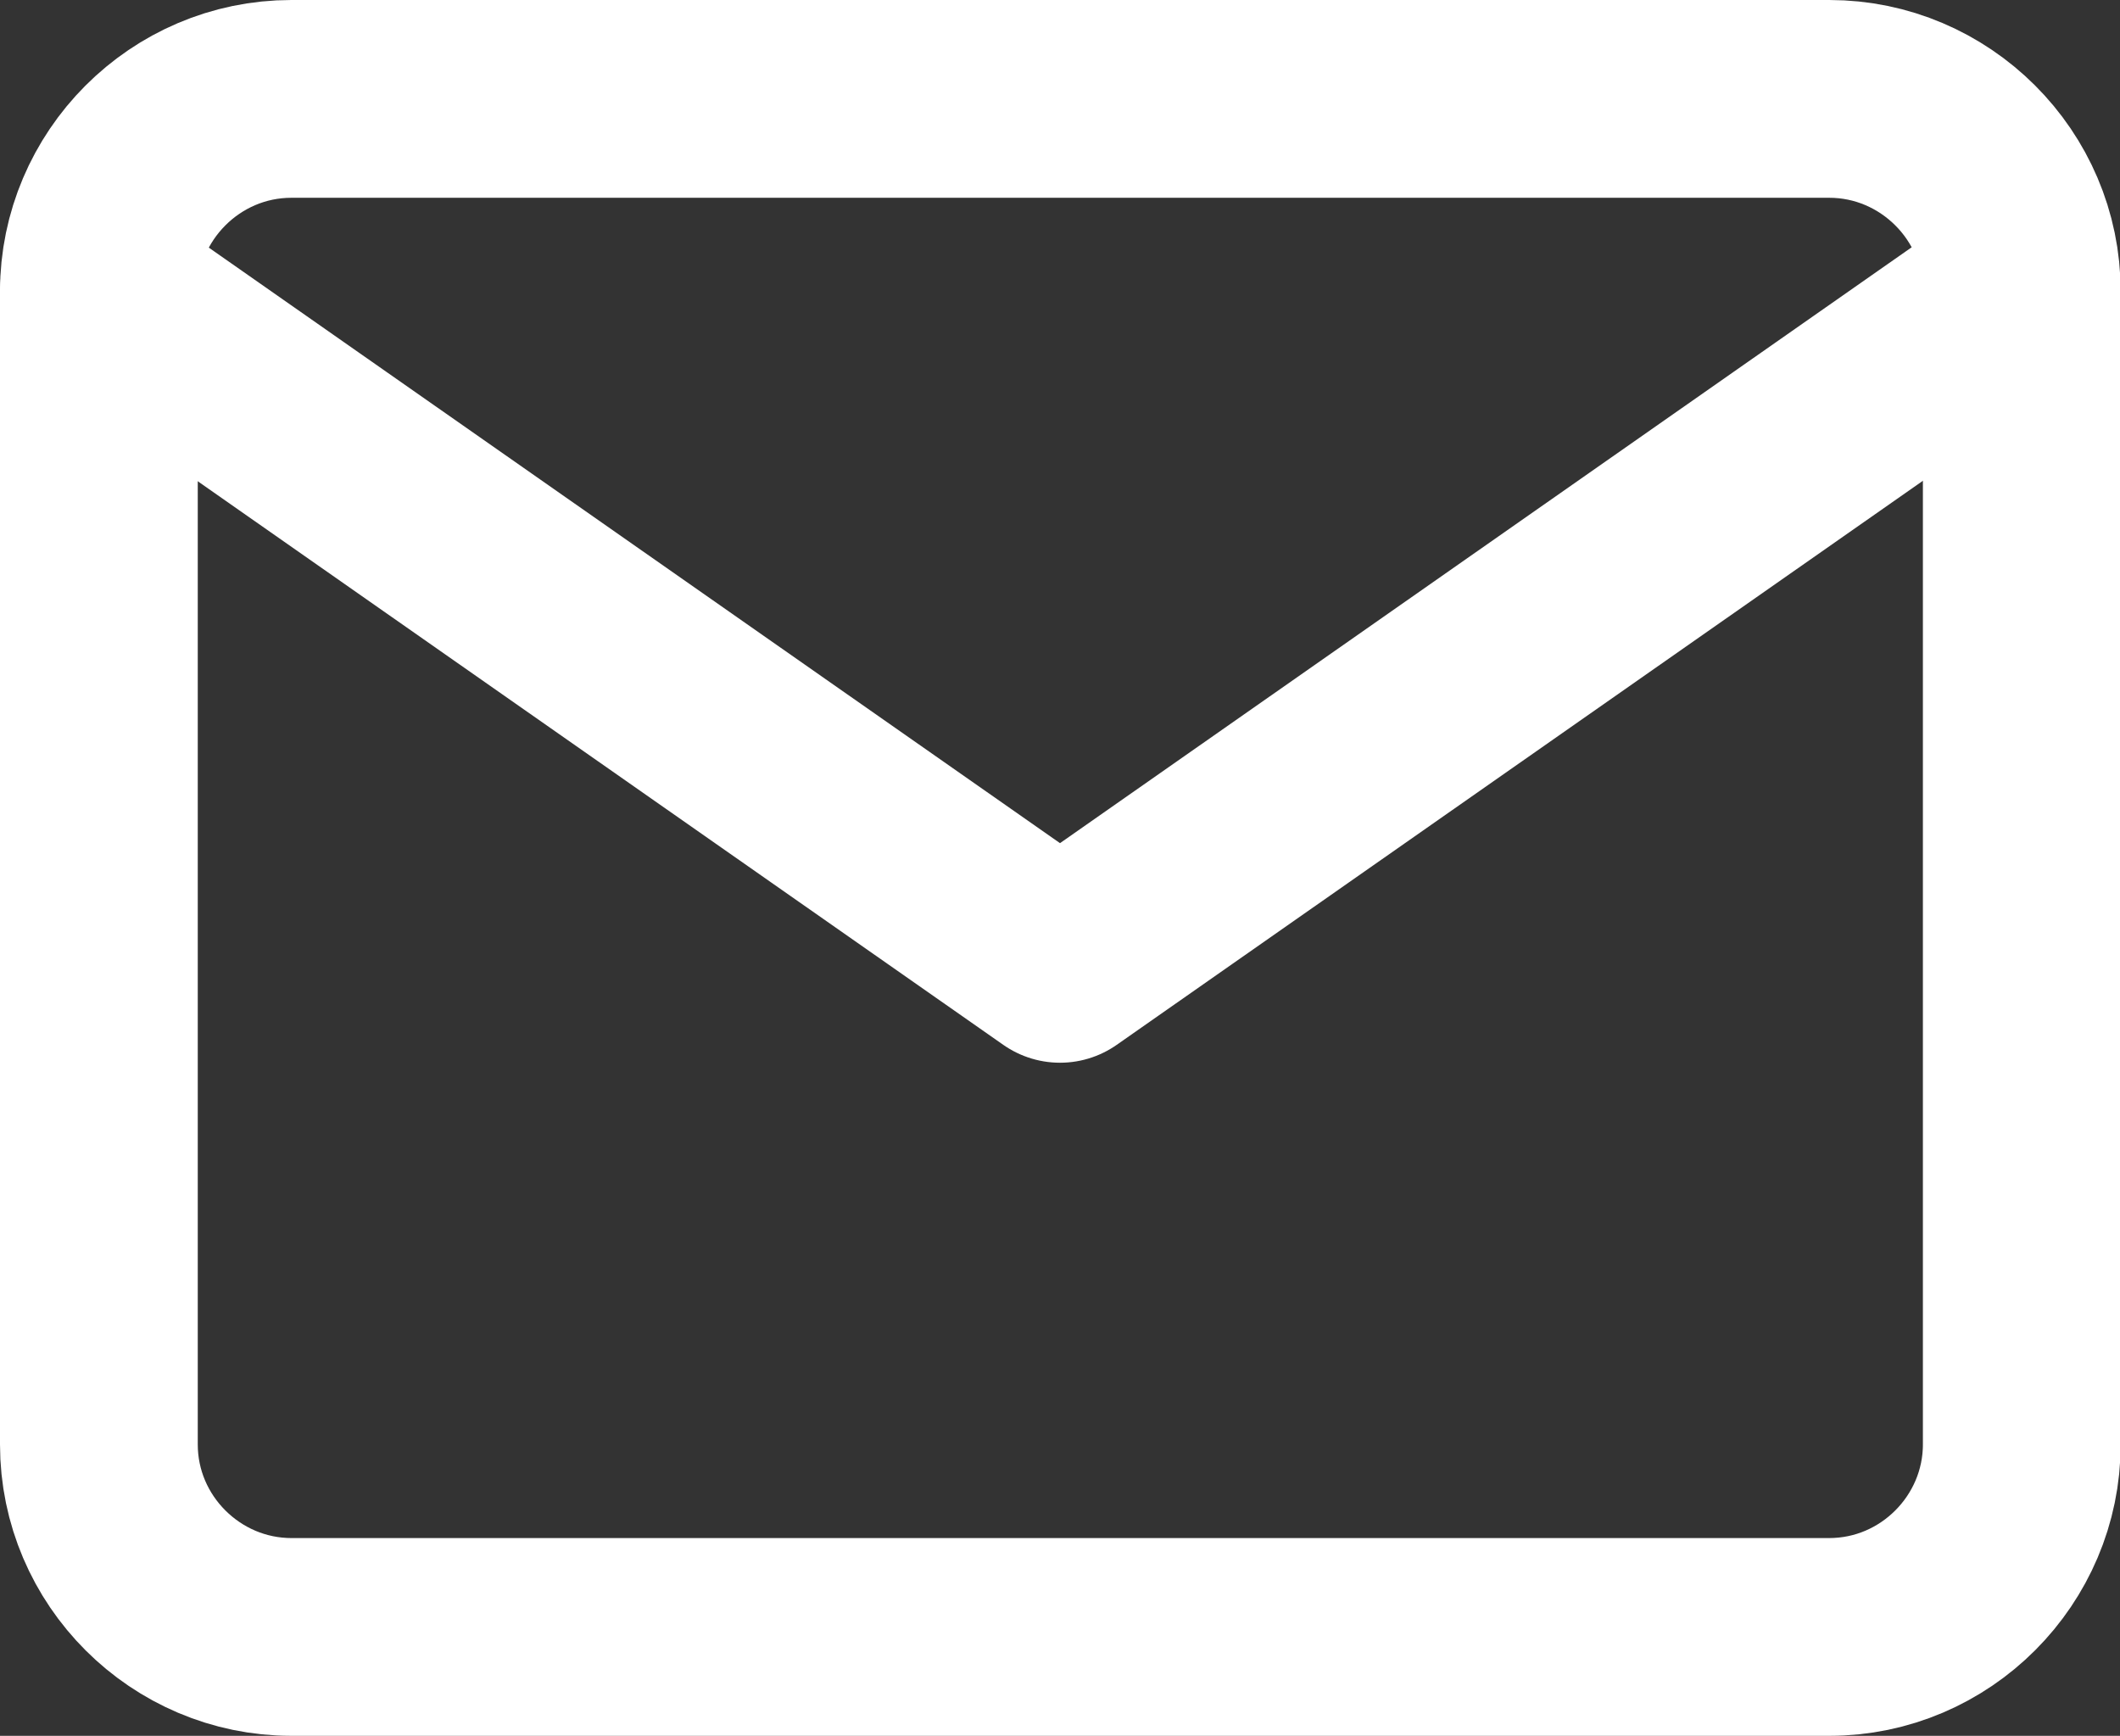 <?xml version="1.0" encoding="UTF-8"?>
<svg id="shapes" xmlns="http://www.w3.org/2000/svg" viewBox="0 0 32.16 26.33">
  <rect x="0" y="0" width="32.16" height="26.33" fill="#333333" stroke="none"/>
  <defs>
    <style>
      .cls-1 {
        fill: none;
        stroke: #fff;
        stroke-linecap: round;
        stroke-linejoin: round;
        stroke-width: 3px;
      }
    </style>
  </defs>
  <path class="cls-1" d="m4.42,1.5h23.33c1.6,0,2.92,1.31,2.92,2.92v17.49c0,1.6-1.31,2.92-2.92,2.92H4.42c-1.6,0-2.92-1.31-2.92-2.92V4.42c0-1.6,1.31-2.92,2.92-2.92Z"/>
  <polyline class="cls-1" points="30.66 4.42 16.08 14.62 1.5 4.42"/>
</svg>